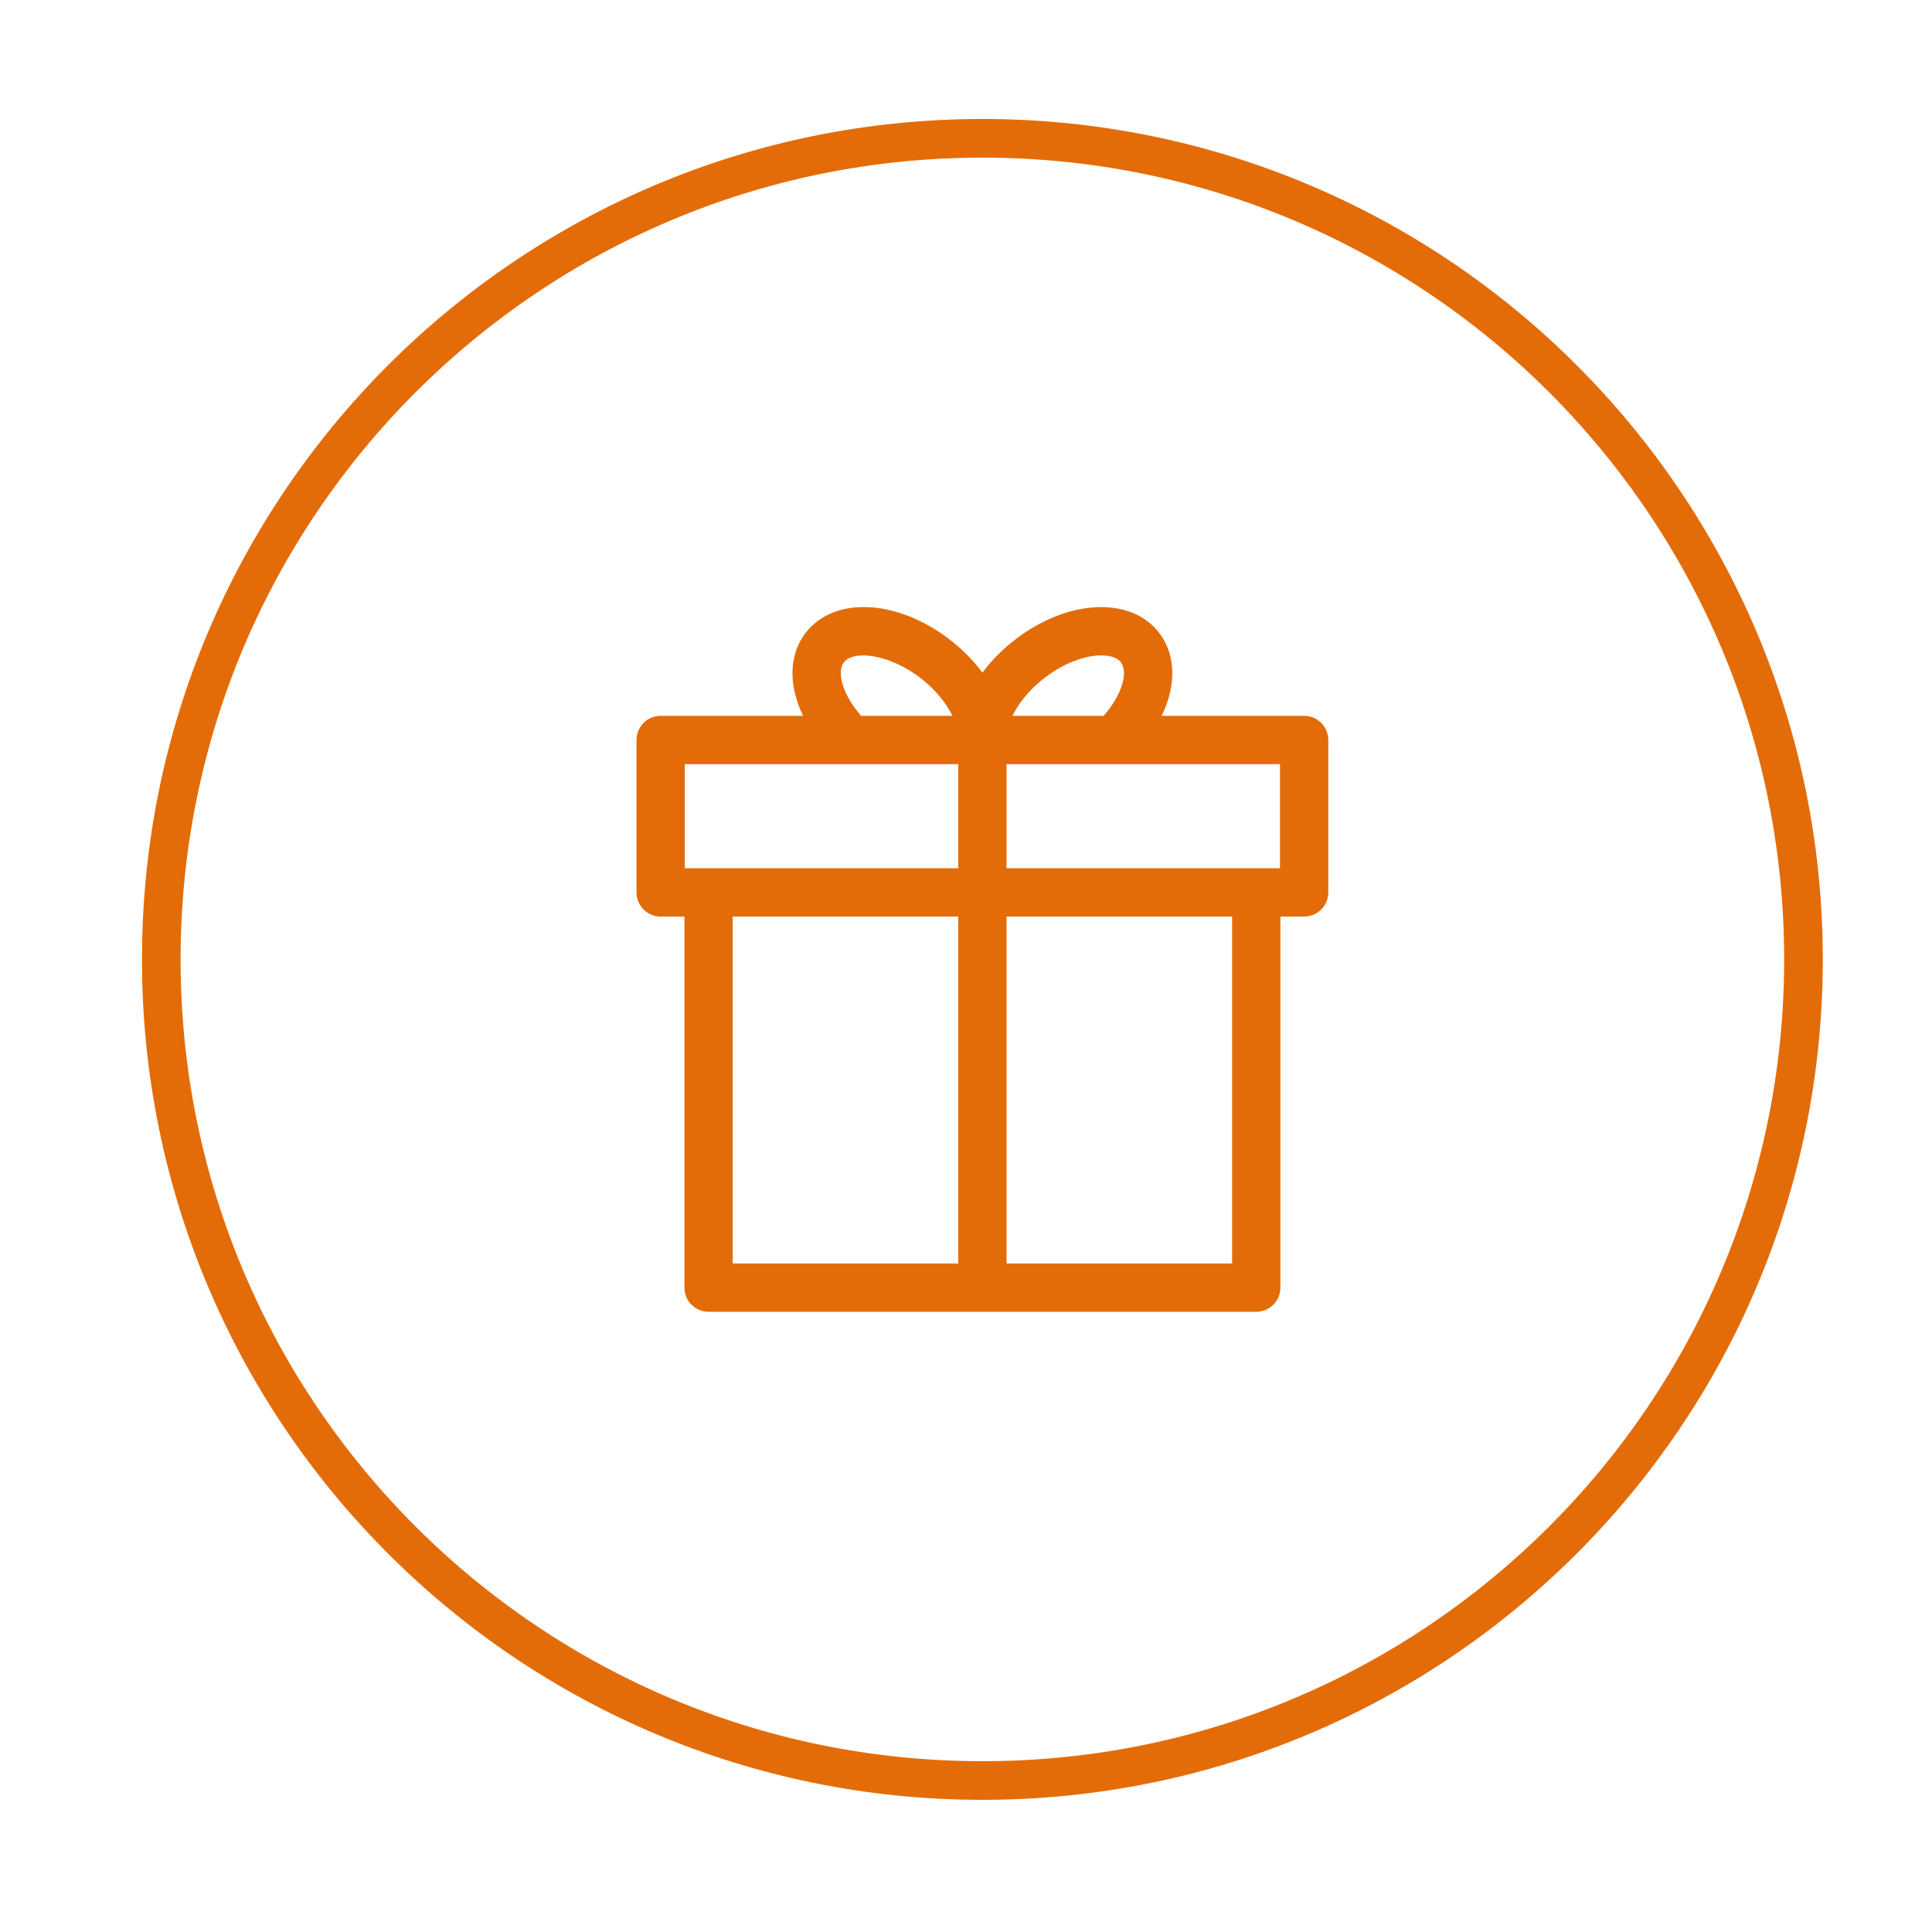 <?xml version="1.0" encoding="UTF-8"?> <svg xmlns="http://www.w3.org/2000/svg" viewBox="0 0 100.00 100.00" data-guides="{&quot;vertical&quot;:[],&quot;horizontal&quot;:[]}"><defs></defs><path fill="#e36c09" stroke="#e36c09" fill-opacity="1" stroke-width="1" stroke-opacity="1" color="rgb(51, 51, 51)" fill-rule="evenodd" id="tSvg140c9d3c81f" title="Path 6" d="M67.502 37.551C64.756 37.551 62.011 37.551 59.265 37.551C60.331 35.936 60.496 34.219 59.595 33.054C59.126 32.447 58.417 32.066 57.546 31.956C56.09 31.768 54.328 32.353 52.83 33.515C51.989 34.164 51.319 34.925 50.849 35.718C50.377 34.92 49.702 34.157 48.873 33.516C46.375 31.582 43.401 31.38 42.1 33.055C41.202 34.22 41.367 35.937 42.431 37.551C39.686 37.551 36.941 37.551 34.195 37.551C33.781 37.551 33.445 37.887 33.445 38.301C33.445 40.932 33.445 43.562 33.445 46.192C33.445 46.606 33.781 46.942 34.195 46.942C34.772 46.942 35.349 46.942 35.926 46.942C35.926 53.511 35.926 60.079 35.926 66.648C35.926 67.062 36.262 67.398 36.676 67.398C46.125 67.398 55.574 67.398 65.023 67.398C65.437 67.398 65.773 67.062 65.773 66.648C65.773 60.079 65.773 53.51 65.773 46.941C66.349 46.941 66.926 46.941 67.502 46.941C67.916 46.941 68.252 46.606 68.252 46.191C68.252 43.561 68.252 40.931 68.252 38.301C68.252 37.887 67.916 37.551 67.502 37.551ZM53.748 34.702C54.922 33.791 56.309 33.309 57.355 33.444C57.83 33.504 58.184 33.681 58.407 33.972C59.019 34.762 58.555 36.265 57.346 37.551C55.461 37.551 53.575 37.551 51.69 37.551C51.93 36.594 52.684 35.523 53.748 34.702ZM43.286 33.972C44.032 33.013 46.214 33.354 47.955 34.702C49.016 35.523 49.77 36.589 50.011 37.551C48.123 37.551 46.236 37.551 44.349 37.551C43.142 36.264 42.679 34.761 43.286 33.972ZM34.945 39.051C39.996 39.051 45.048 39.051 50.099 39.051C50.099 41.181 50.099 43.311 50.099 45.441C45.048 45.441 39.996 45.441 34.945 45.441C34.945 43.311 34.945 41.181 34.945 39.051ZM37.426 46.941C41.651 46.941 45.875 46.941 50.099 46.941C50.099 53.26 50.099 59.579 50.099 65.897C45.875 65.897 41.651 65.897 37.426 65.897C37.426 59.579 37.426 53.26 37.426 46.941ZM64.273 65.897C60.048 65.897 55.824 65.897 51.599 65.897C51.599 59.579 51.599 53.26 51.599 46.941C55.824 46.941 60.048 46.941 64.273 46.941C64.273 53.26 64.273 59.579 64.273 65.897ZM66.752 45.441C61.701 45.441 56.65 45.441 51.599 45.441C51.599 43.311 51.599 41.181 51.599 39.051C56.65 39.051 61.701 39.051 66.752 39.051C66.752 41.181 66.752 43.311 66.752 45.441Z"></path><path fill="transparent" fill-opacity="1" stroke="#e36c09" stroke-opacity="1" stroke-width="2" id="tSvg322941478e" title="Ellipse 5" d="M50.848 7.159C74.32 7.159 93.348 26.187 93.348 49.659C93.348 73.132 74.32 92.159 50.848 92.159C27.376 92.159 8.348 73.132 8.348 49.659C8.348 26.187 27.376 7.159 50.848 7.159Z" style="transform-origin: 50.848px 49.659px;"></path></svg> 